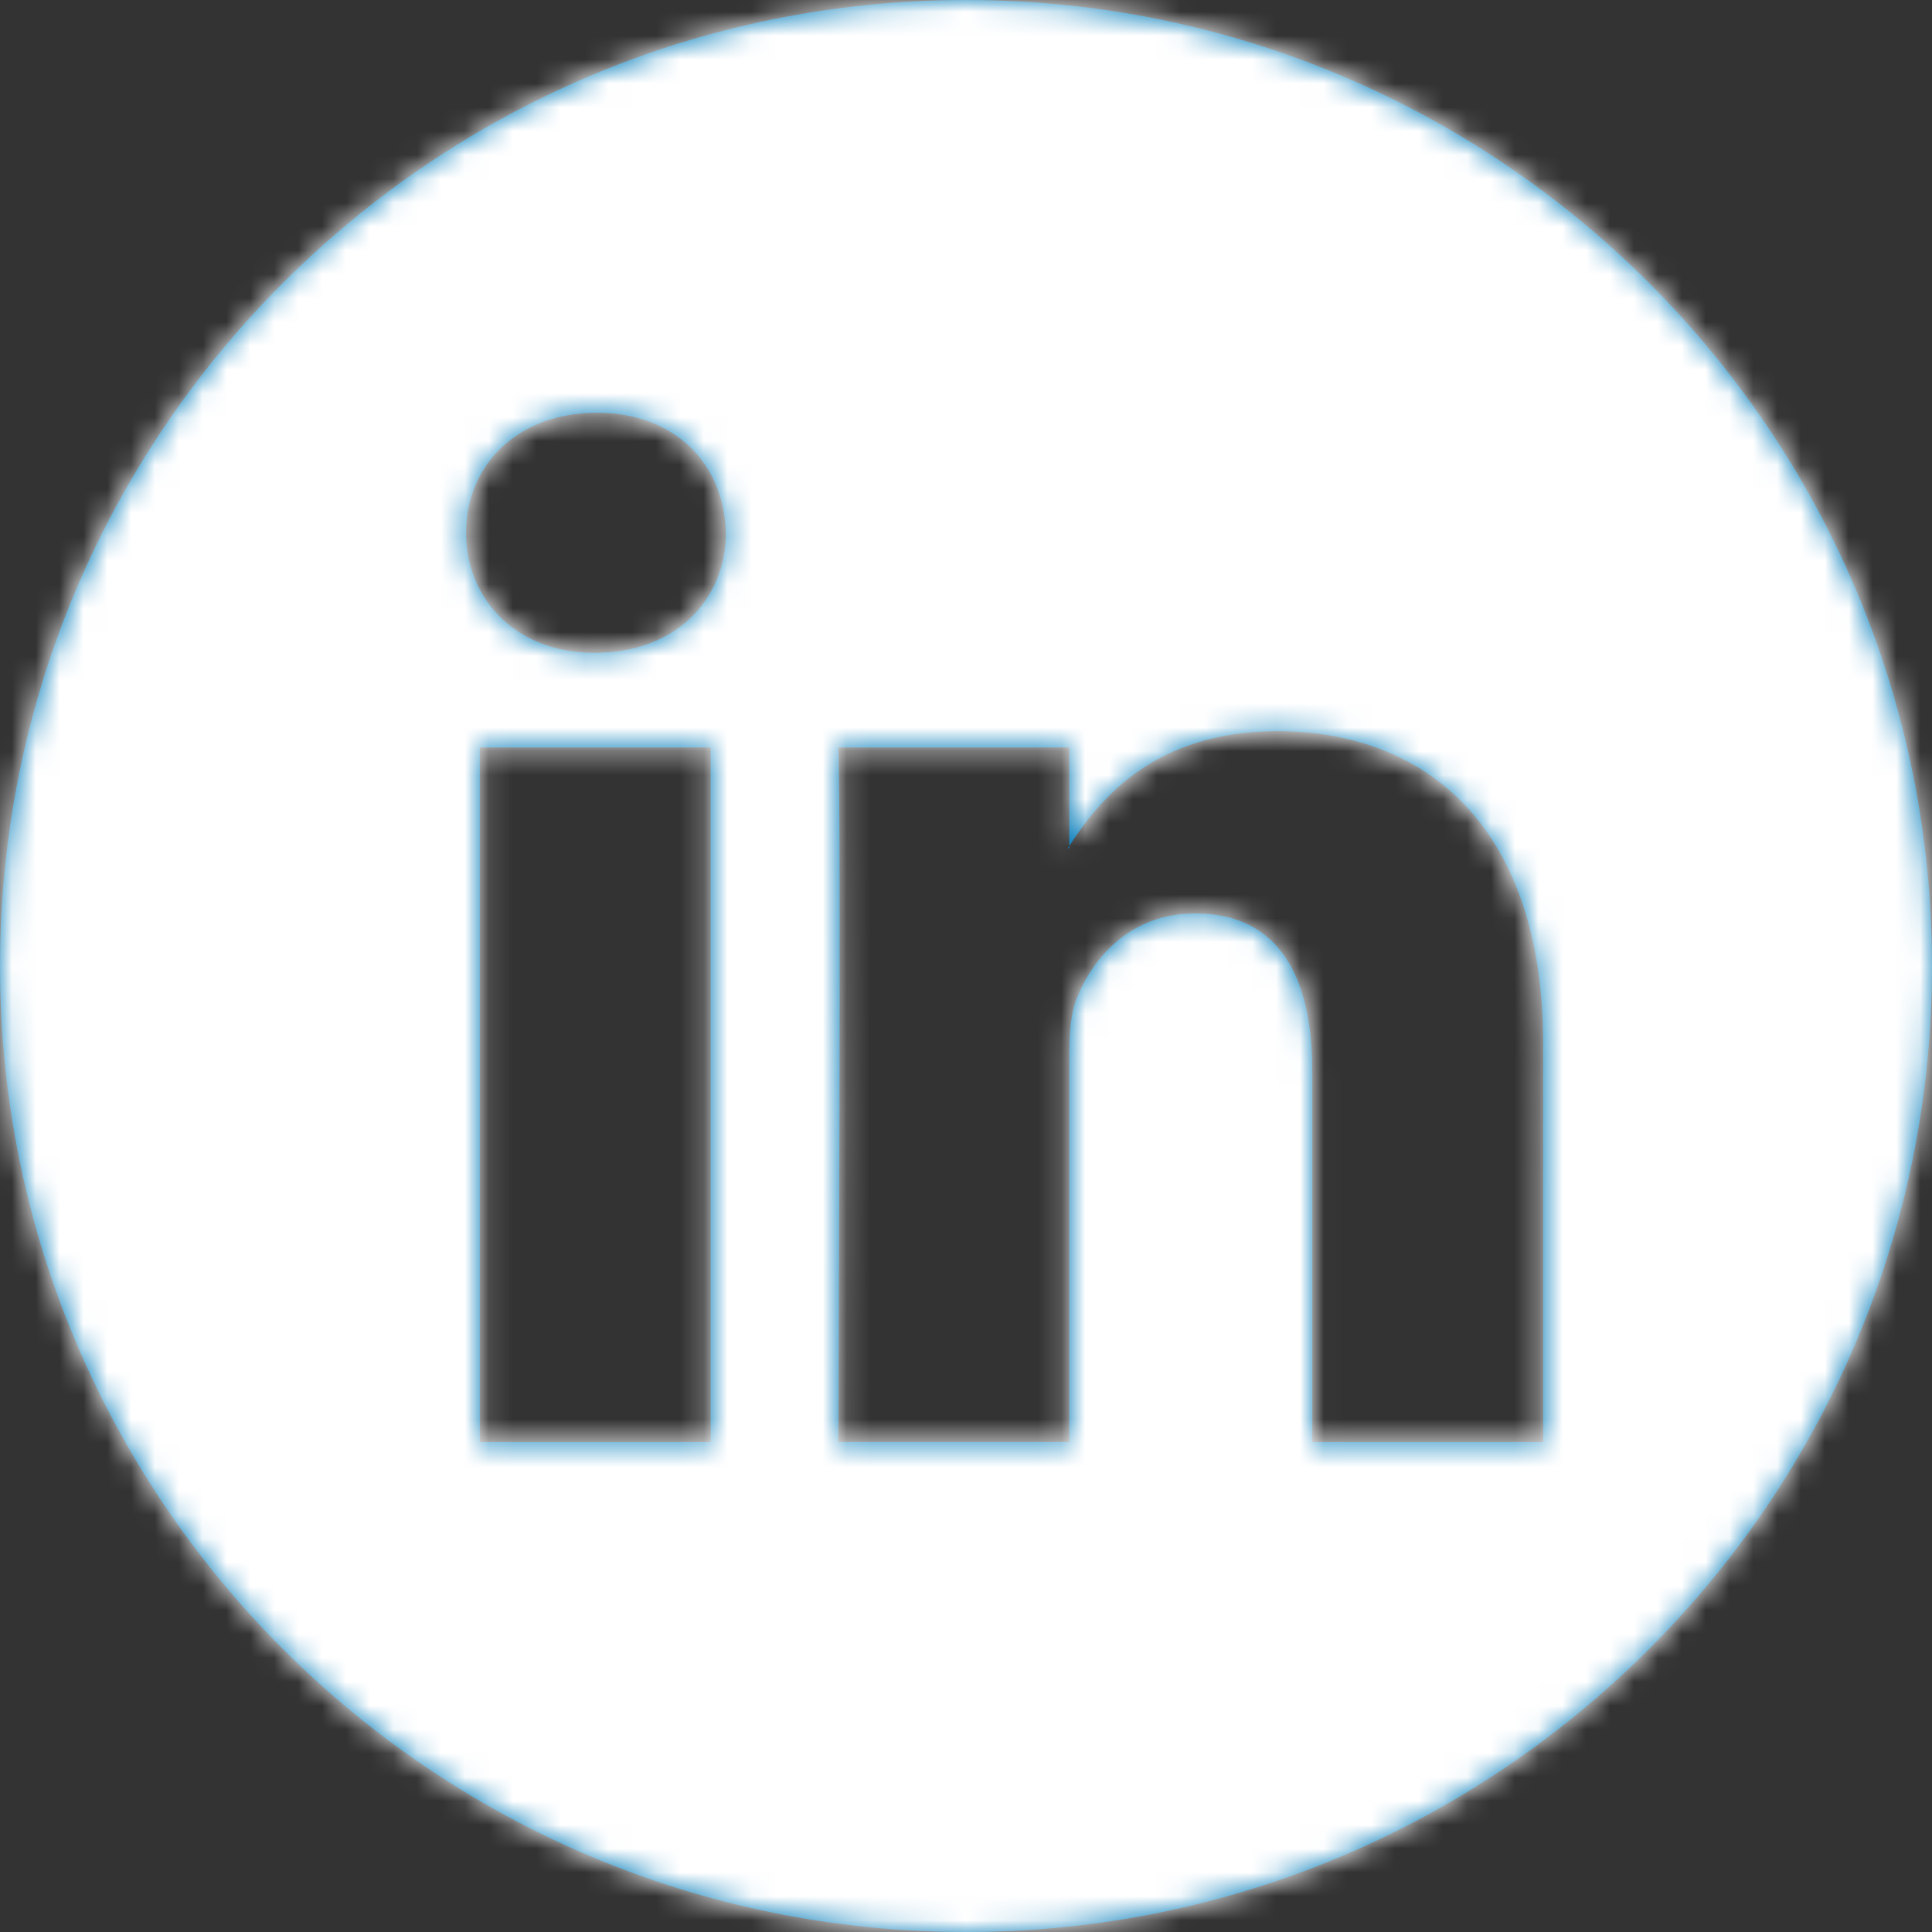 <svg xmlns="http://www.w3.org/2000/svg" xmlns:xlink="http://www.w3.org/1999/xlink" width="81" height="81" viewBox="0 0 81 81"><rect x="0" y="0" width="81" height="81" fill="#333333" stroke="none"/><defs><path id="a" d="M40.5 81C18.132 81 0 62.868 0 40.5S18.132 0 40.5 0 81 18.132 81 40.5 62.868 81 40.5 81zm24.198-37.241c0-8.941-4.775-13.103-11.144-13.103-5.144 0-7.438 2.83-8.724 4.81v.095h-.065c.018-.03.045-.063.065-.095V31.34h-9.683c.13 2.731 0 29.115 0 29.115h9.682v-16.26c0-.874.066-1.738.32-2.36.702-1.741 2.291-3.54 4.966-3.54 3.505 0 4.903 2.671 4.903 6.583v15.578h9.68V43.76zM25.02 17.305c-3.312 0-5.478 2.174-5.478 5.03 0 2.795 2.104 5.032 5.35 5.032h.064c3.376 0 5.476-2.237 5.476-5.032-.065-2.856-2.1-5.03-5.412-5.03zm-4.903 43.151h9.678V31.34h-9.678v29.116z"/></defs><g fill="none" fill-rule="evenodd"><mask id="b" fill="#fff"><use xlink:href="#a"/></mask><use fill="#007AB9" fill-rule="nonzero" xlink:href="#a"/><g fill="#FFF" mask="url(#b)"><path d="M0 0h81v81H0z"/></g></g></svg>